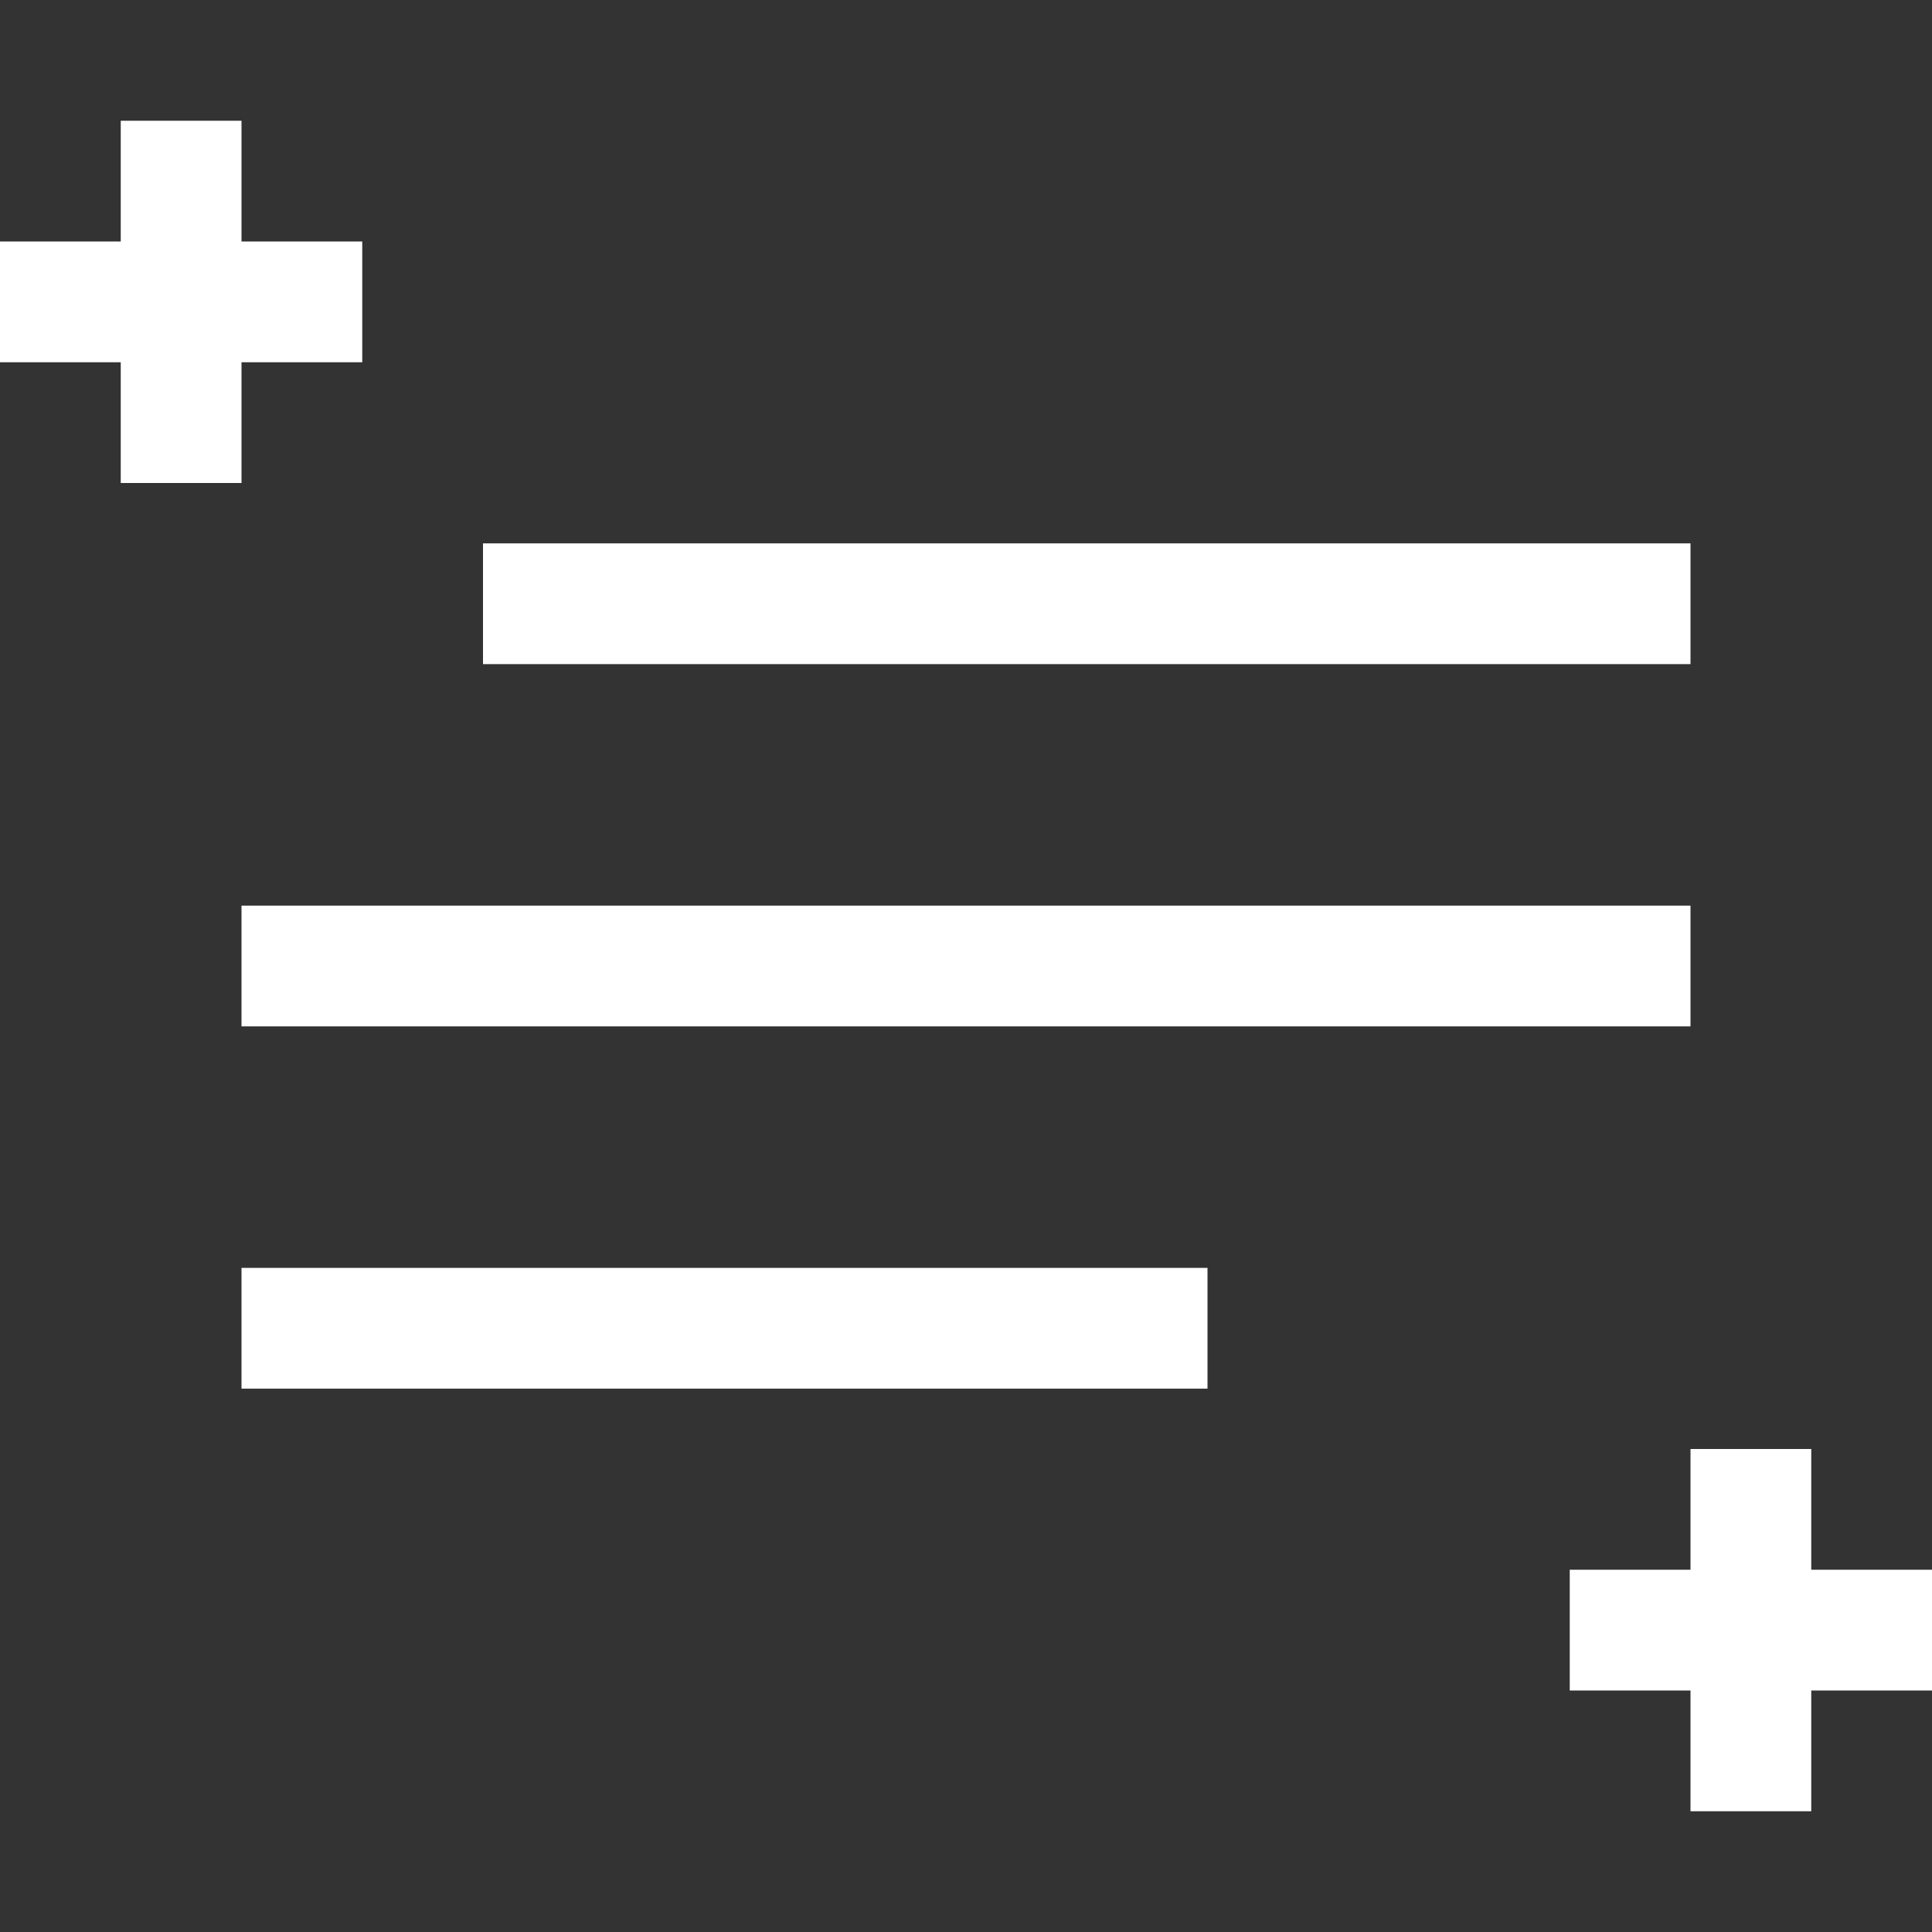 <svg width="16" height="16" viewBox="0 0 16 16" fill="none" xmlns="http://www.w3.org/2000/svg">
<rect x="0" y="0" width="16" height="16" fill="#333333" stroke="none"/>
<path d="M14 8L2 8" stroke="white"/>
<path d="M14 5H4" stroke="white"/>
<path d="M10 11H2" stroke="white"/>
<path d="M13 13.5H14.5H16M14.5 12V15" stroke="white"/>
<path d="M0 2.5H1.5H3M1.5 1V4" stroke="white"/>
</svg>
